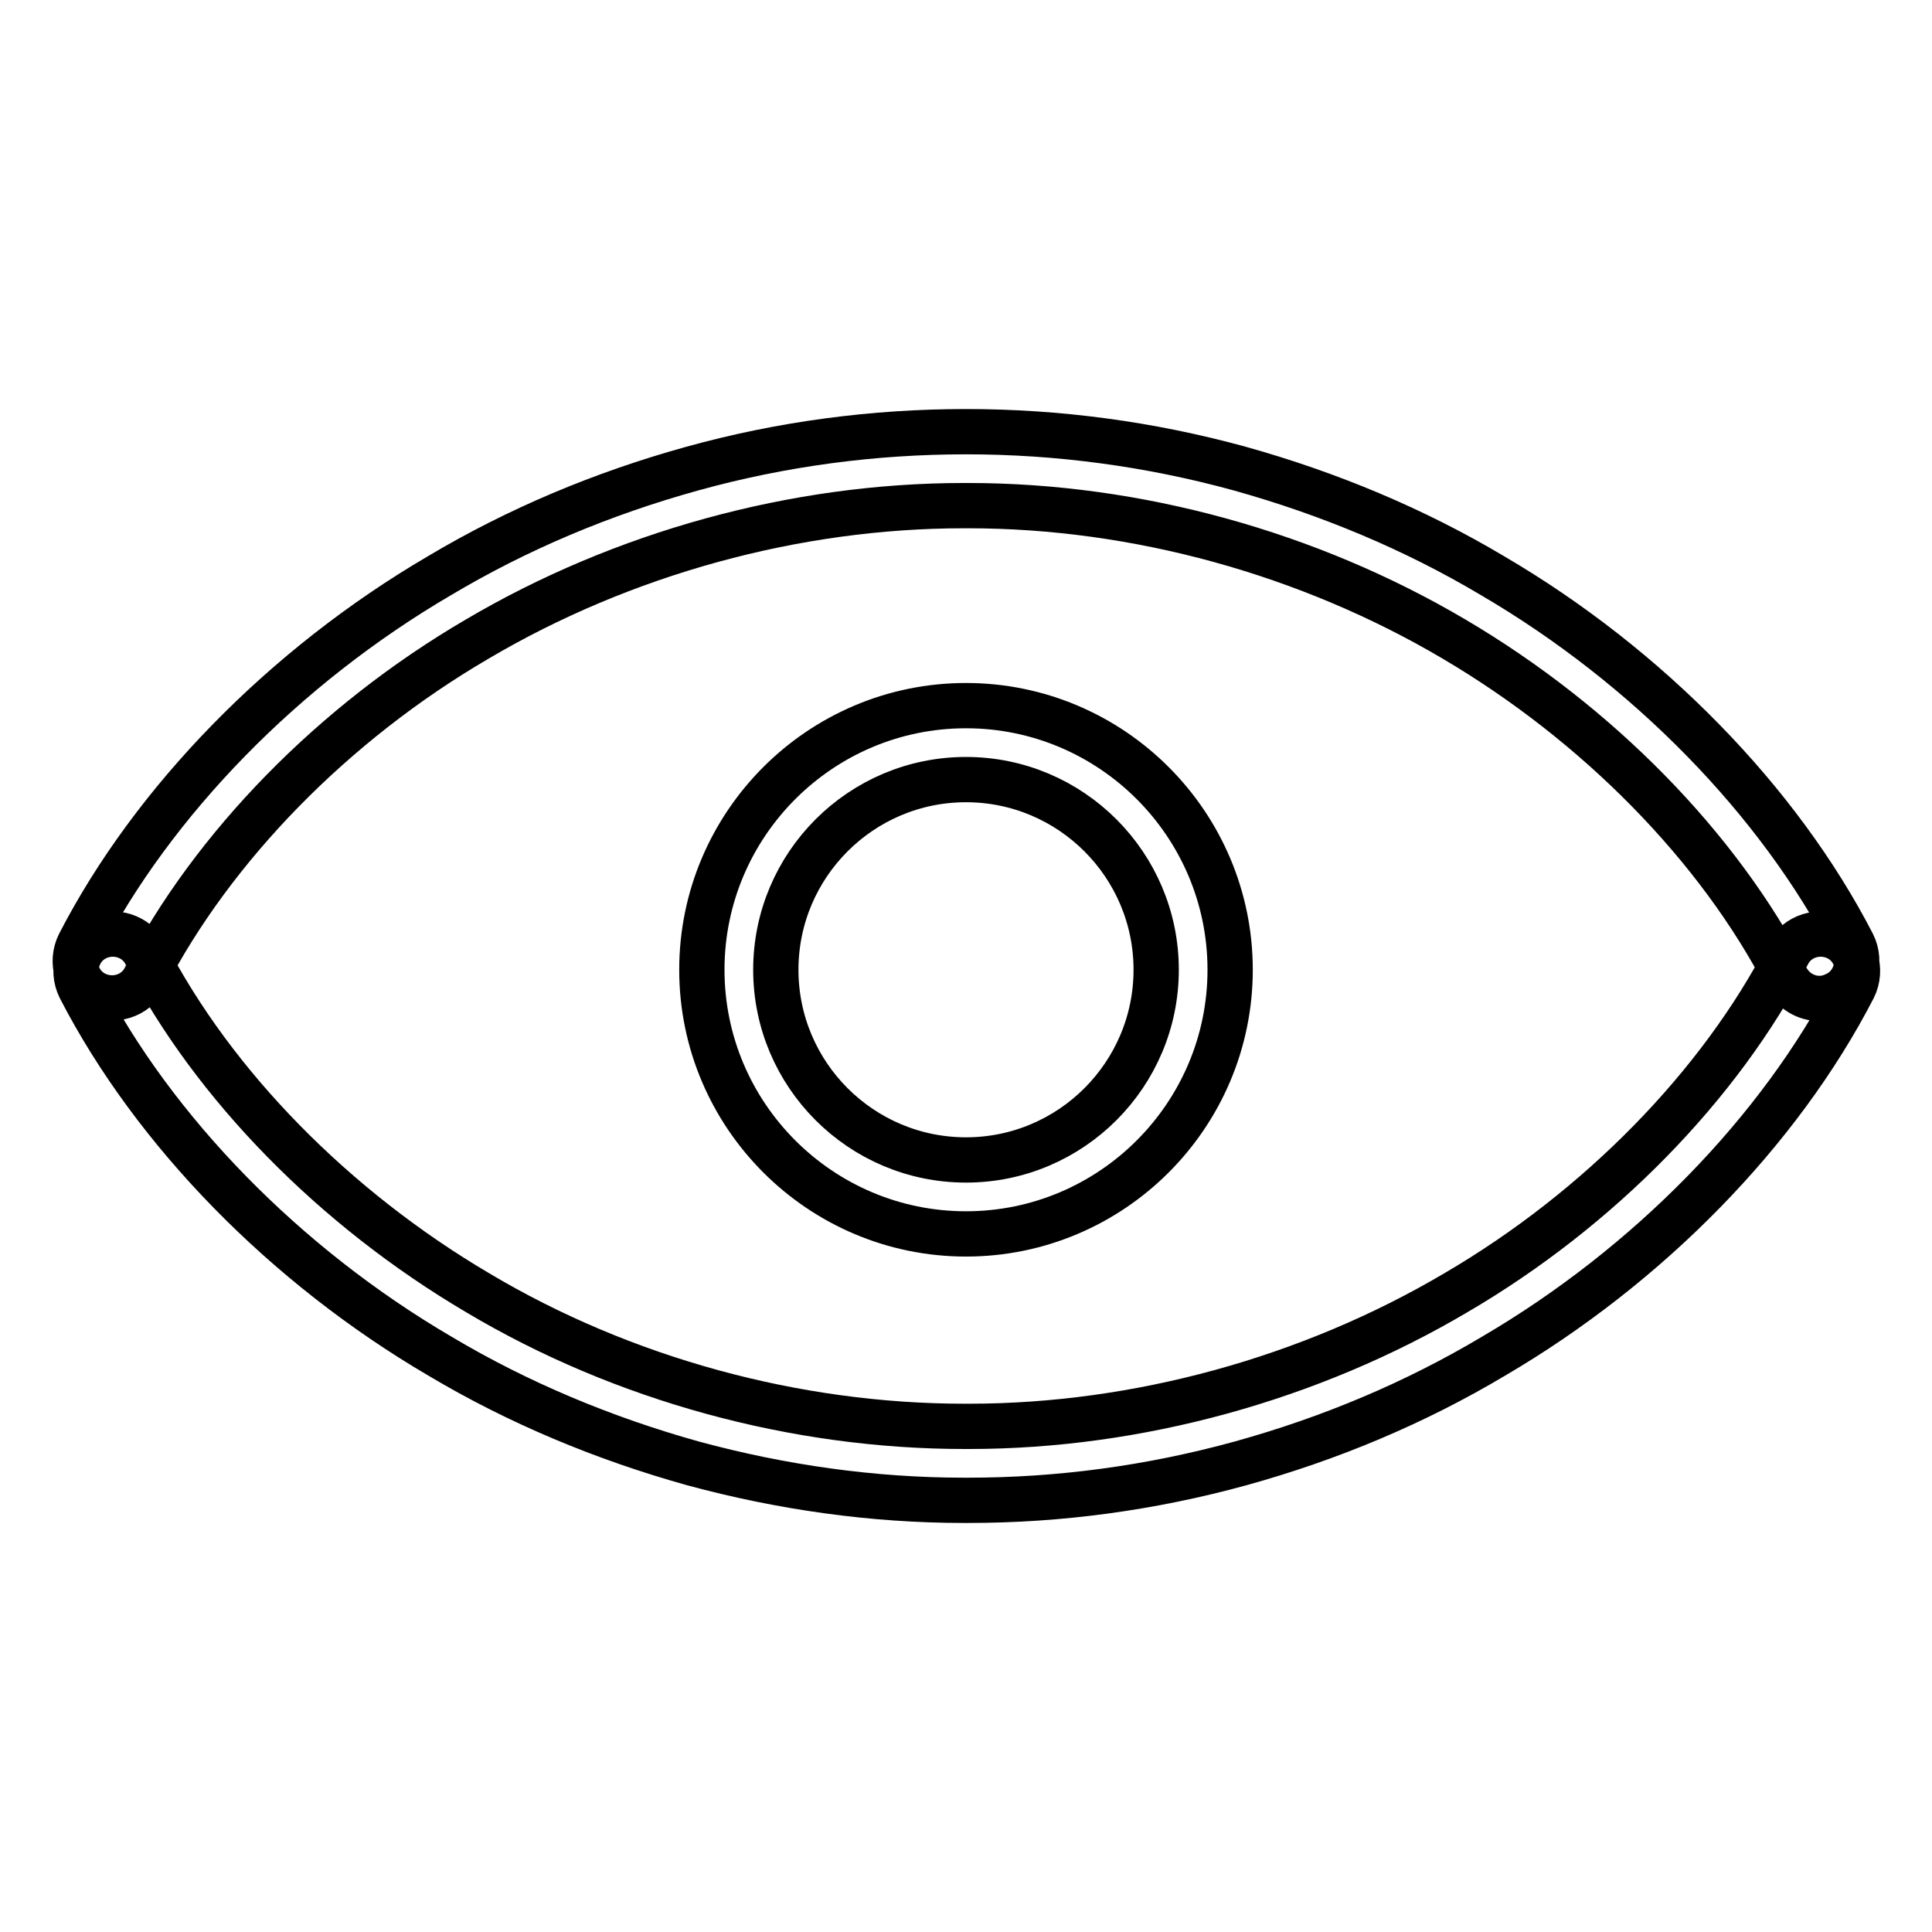 <?xml version="1.0" encoding="utf-8"?>
<!-- Svg Vector Icons : http://www.onlinewebfonts.com/icon -->
<!DOCTYPE svg PUBLIC "-//W3C//DTD SVG 1.1//EN" "http://www.w3.org/Graphics/SVG/1.1/DTD/svg11.dtd">
<svg version="1.1" xmlns="http://www.w3.org/2000/svg" xmlns:xlink="http://www.w3.org/1999/xlink" x="0px" y="0px" viewBox="0 0 256 256" enable-background="new 0 0 256 256" xml:space="preserve">
<g> <path stroke-width="6" fill-opacity="0" stroke="#000000"  d="M128,163.5c-19.3,0-35-15.7-35-35s15.7-35,35-35c19.3,0,35,15.7,35,35C163,147.8,147.3,163.5,128,163.5 L128,163.5z M128,103.3c-13.9,0-25.2,11.3-25.2,25.2c0,13.9,11.3,25.2,25.2,25.2c13.9,0,25.2-11.3,25.2-25.2 C153.2,114.6,141.9,103.3,128,103.3L128,103.3z M241.1,132.3c-1.8,0-3.5-1-4.4-2.7c-9-17.4-25-33.7-44-44.9 C173.4,73.3,150.6,67,128.3,67h-0.6c-22.3,0-45.2,6.3-64.5,17.7c-19,11.1-35,27.5-44,44.9c-1.2,2.4-4.2,3.3-6.6,2.1 c-2.4-1.2-3.3-4.2-2.1-6.6c9.8-19,27.2-36.8,47.7-48.8c10.4-6.2,21.6-10.9,33.5-14.2c11.9-3.3,24.1-4.9,36.3-4.9 c12.1,0,24.3,1.6,36.3,4.9c11.8,3.3,23.1,8,33.5,14.2c20.5,12,37.9,29.8,47.7,48.8c1.2,2.4,0.3,5.4-2.1,6.6 C242.6,132.1,241.9,132.3,241.1,132.3L241.1,132.3z M128.3,198.8h-0.6c-12,0-24.1-1.7-35.9-4.9c-11.8-3.3-23.1-8-33.5-14.2 c-20.5-12-37.9-29.8-47.7-48.8c-1.2-2.4-0.3-5.4,2.1-6.6c2.4-1.2,5.4-0.3,6.6,2.1c9,17.4,25,33.7,44,44.9 c19.3,11.5,42.2,17.7,64.5,17.7h0.6c22.3,0,45.2-6.3,64.5-17.7c19-11.1,35-27.5,44-44.9c1.2-2.4,4.2-3.3,6.6-2.1 c2.4,1.2,3.3,4.2,2.1,6.6c-9.8,19-27.2,36.8-47.7,48.8c-10.4,6.2-21.6,10.9-33.5,14.2C152.4,197.2,140.3,198.8,128.3,198.8 L128.3,198.8z"/></g>
</svg>